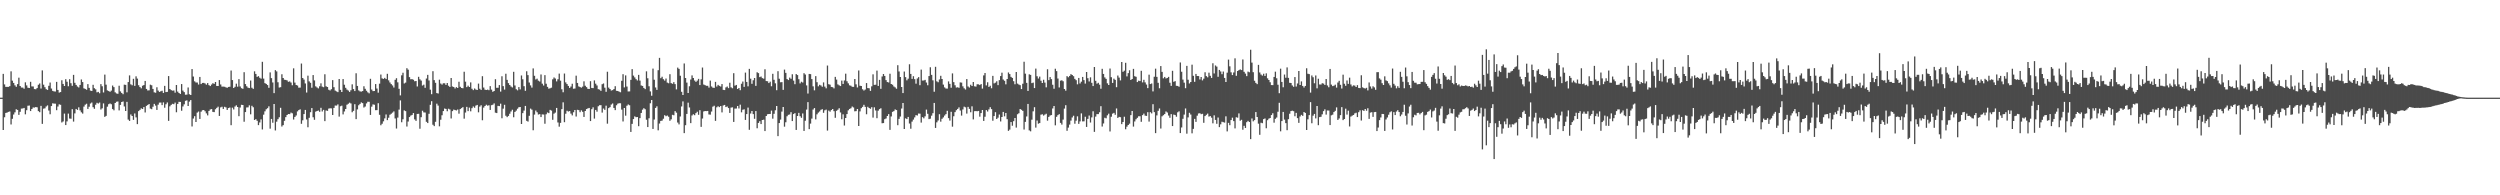 <svg xmlns="http://www.w3.org/2000/svg" width="1920" height="150"><path d="M0 75.000h1v1.000H0zM1 75.000h1v1.000H1zM2 56.716h1v43.119H2zM3 64.802h1v25.265H3zM4 66.695h1v20.049H4zM5 66.723h1v19.684H5zM6 66.691h1v19.230H6zM7 66.136h1v19.481H7zM8 54.772h1v40.843H8zM9 61.943h1v29.283H9zM10 63.697h1v24.271H10zM11 65.526h1v20.769H11zM12 66.645h1v17.289H12zM13 64.634h1v19.799H13zM14 59.654h1v28.539H14zM15 66.044h1v19.809H15zM16 67.247h1v16.175H16zM17 67.282h1v16.032H17zM18 68.160h1v14.726H18zM19 63.247h1v24.544H19zM20 65.597h1v19.036H20zM21 67.375h1v13.853H21zM22 67.592h1v13.472H22zM23 62.810h1v22.474H23zM24 66.361h1v17.365H24zM25 66.424h1v16.112H25zM26 68.398h1v14.219H26zM27 68.537h1v13.644H27zM28 67.636h1v14.821H28zM29 65.070h1v20.291H29zM30 64.086h1v22.081H30zM31 67.976h1v13.334H31zM32 54.083h1v41.046H32zM33 65.010h1v18.457H33zM34 66.992h1v16.215H34zM35 68.520h1v13.252H35zM36 69.089h1v11.835H36zM37 65.872h1v19.020H37zM38 63.384h1v24.381H38zM39 67.983h1v13.474H39zM40 69.801h1v9.543H40zM41 70.213h1v9.332H41zM42 70.318h1v9.318H42zM43 62.893h1v21.751H43zM44 69.093h1v12.735H44zM45 71.123h1v8.989H45zM46 70.726h1v9.746H46zM47 61.644h1v32.397H47zM48 64.444h1v28.857H48zM49 66.049h1v21.174H49zM50 60.830h1v35.230H50zM51 62.747h1v30.490H51zM52 66.240h1v21.007H52zM53 60.812h1v30.239H53zM54 63.893h1v27.273H54zM55 65.885h1v17.978H55zM56 57.521h1v35.873H56zM57 63.589h1v23.512H57zM58 65.223h1v18.453H58zM59 66.455h1v17.968H59zM60 67.196h1v15.215H60zM61 65.215h1v19.556H61zM62 61.023h1v25.241H62zM63 63.030h1v24.232H63zM64 67.858h1v13.990H64zM65 68.288h1v12.102H65zM66 68.902h1v10.770H66zM67 64.625h1v19.045H67zM68 67.487h1v14.459H68zM69 69.569h1v9.967H69zM70 69.872h1v8.868H70zM71 65.124h1v17.188H71zM72 67.716h1v15.860H72zM73 68.628h1v11.821H73zM74 70.889h1v8.058H74zM75 70.553h1v8.950H75zM76 71.617h1v7.112H76zM77 64.622h1v19.477H77zM78 66.239h1v16.970H78zM79 71.000h1v8.389H79zM80 57.312h1v32.440H80zM81 65.050h1v23.951H81zM82 69.410h1v12.508H82zM83 69.948h1v10.063H83zM84 70.478h1v8.988H84zM85 69.580h1v10.484H85zM86 65.710h1v18.079H86zM87 66.897h1v17.862H87zM88 70.932h1v8.160H88zM89 71.804h1v6.320H89zM90 72.056h1v5.863H90zM91 65.834h1v18.931H91zM92 70.219h1v10.345H92zM93 71.358h1v6.974H93zM94 72.323h1v5.587H94zM95 65.016h1v16.774H95zM96 65.176h1v20.062H96zM97 70.888h1v7.355H97zM98 63.042h1v28.793H98zM99 57.885h1v34.999H99zM100 64.782h1v23.117H100zM101 65.462h1v23.641H101zM102 60.541h1v31.530H102zM103 65.937h1v21.180H103zM104 58.613h1v31.551H104zM105 60.344h1v34.965H105zM106 65.452h1v19.879H106zM107 66.861h1v17.529H107zM108 67.824h1v15.398H108zM109 65.836h1v17.856H109zM110 65.344h1v16.900H110zM111 62.178h1v24.190H111zM112 68.325h1v12.982H112zM113 69.491h1v11.090H113zM114 69.388h1v10.489H114zM115 65.005h1v18.376H115zM116 65.501h1v18.363H116zM117 68.315h1v13.642H117zM118 70.888h1v8.882H118zM119 71.208h1v9.907H119zM120 67.028h1v17.422H120zM121 69.606h1v10.754H121zM122 70.621h1v8.200H122zM123 70.097h1v8.645H123zM124 69.672h1v11.047H124zM125 71.392h1v7.245H125zM126 65.952h1v16.790H126zM127 70.705h1v9.354H127zM128 70.531h1v8.185H128zM129 58.432h1v34.417H129zM130 68.348h1v13.318H130zM131 69.243h1v11.319H131zM132 69.613h1v10.104H132zM133 69.502h1v10.537H133zM134 71.158h1v7.630H134zM135 65.285h1v20.954H135zM136 70.375h1v9.466H136zM137 71.447h1v6.751H137zM138 72.144h1v6.129H138zM139 64.576h1v20.475H139zM140 69.572h1v12.170H140zM141 70.783h1v9.339H141zM142 72.761h1v4.635H142zM143 72.629h1v4.430H143zM144 67.164h1v14.251H144zM145 72.386h1v5.658H145zM146 72.970h1v3.895H146zM147 53.036h1v44.067H147zM148 58.756h1v32.259H148zM149 62.487h1v26.743H149zM150 63.356h1v30.348H150zM151 63.364h1v23.121H151zM152 64.907h1v20.731H152zM153 59.092h1v32.235H153zM154 64.544h1v21.239H154zM155 63.704h1v20.971H155zM156 63.621h1v20.856H156zM157 64.090h1v21.360H157zM158 65.045h1v22.060H158zM159 63.817h1v24.800H159zM160 65.405h1v19.790H160zM161 66.120h1v17.957H161zM162 64.939h1v18.827H162zM163 63.879h1v22.042H163zM164 64.423h1v21.706H164zM165 62.990h1v20.928H165zM166 66.006h1v16.840H166zM167 66.063h1v15.856H167zM168 61.512h1v27.519H168zM169 64.882h1v17.617H169zM170 66.535h1v15.436H170zM171 66.485h1v17.161H171zM172 66.617h1v15.387H172zM173 67.056h1v15.446H173zM174 67.433h1v17.020H174zM175 66.776h1v16.195H175zM176 66.627h1v15.975H176zM177 54.143h1v42.017H177zM178 61.505h1v21.200H178zM179 67.577h1v16.471H179zM180 66.662h1v15.143H180zM181 64.269h1v16.603H181zM182 66.563h1v15.620H182zM183 60.750h1v28.478H183zM184 66.423h1v16.139H184zM185 67.753h1v12.710H185zM186 68.207h1v12.457H186zM187 55.424h1v38.072H187zM188 64.552h1v21.517H188zM189 66.265h1v16.252H189zM190 67.317h1v15.120H190zM191 67.623h1v13.292H191zM192 61.862h1v25.926H192zM193 67.405h1v13.872H193zM194 68.270h1v14.114H194zM195 54.784h1v37.361H195zM196 56.799h1v34.696H196zM197 59.015h1v33.769H197zM198 58.452h1v37.641H198zM199 59.721h1v34.313H199zM200 60.438h1v31.256H200zM201 47.440h1v52.005H201zM202 60.388h1v27.691H202zM203 63.847h1v21.678H203zM204 64.439h1v19.465H204zM205 65.348h1v17.774H205zM206 67.438h1v14.247H206zM207 55.616h1v43.215H207zM208 59.993h1v31.354H208zM209 63.342h1v30.900H209zM210 71.536h1v8.318H210zM211 53.849h1v46.351H211zM212 54.839h1v38.613H212zM213 63.203h1v28.347H213zM214 67.242h1v22.824H214zM215 66.962h1v15.835H215zM216 57.042h1v40.109H216zM217 59.882h1v36.231H217zM218 61.217h1v31.567H218zM219 61.389h1v28.550H219zM220 61.753h1v26.579H220zM221 62.824h1v24.723H221zM222 62.491h1v25.172H222zM223 63.388h1v23.068H223zM224 65.485h1v21.573H224zM225 52.462h1v39.333H225zM226 63.416h1v26.388H226zM227 65.293h1v23.360H227zM228 65.691h1v19.852H228zM229 67.323h1v17.226H229zM230 67.261h1v16.683H230zM231 48.776h1v46.293H231zM232 59.912h1v32.481H232zM233 61.135h1v26.461H233zM234 64.089h1v20.315H234zM235 71.079h1v20.687H235zM236 58.113h1v39.648H236zM237 62.489h1v27.983H237zM238 63.610h1v22.568H238zM239 67.382h1v15.623H239zM240 57.648h1v32.418H240zM241 61.730h1v30.299H241zM242 66.322h1v19.452H242zM243 67.148h1v18.122H243zM244 67.892h1v16.995H244zM245 66.231h1v19.649H245zM246 64.013h1v18.793H246zM247 66.486h1v19.110H247zM248 66.986h1v17.414H248zM249 57.060h1v35.964H249zM250 66.280h1v18.581H250zM251 66.836h1v18.306H251zM252 68.914h1v14.500H252zM253 69.460h1v13.678H253zM254 68.494h1v14.774H254zM255 61.550h1v26.765H255zM256 66.994h1v15.877H256zM257 69.598h1v11.474H257zM258 70.211h1v10.888H258zM259 70.775h1v9.383H259zM260 60.667h1v28.874H260zM261 69.000h1v12.622H261zM262 70.639h1v10.508H262zM263 60.721h1v27.134H263zM264 65.077h1v20.526H264zM265 67.442h1v16.265H265zM266 68.830h1v11.587H266zM267 69.534h1v10.120H267zM268 70.615h1v8.219H268zM269 69.342h1v10.098H269zM270 64.752h1v21.477H270zM271 68.409h1v16.747H271zM272 69.938h1v10.080H272zM273 56.261h1v35.248H273zM274 65.982h1v18.014H274zM275 69.434h1v11.424H275zM276 70.211h1v9.612H276zM277 70.344h1v8.320H277zM278 69.942h1v9.249H278zM279 66.239h1v16.346H279zM280 68.196h1v13.640H280zM281 69.691h1v9.734H281zM282 70.927h1v7.228H282zM283 71.654h1v6.507H283zM284 60.499h1v27.773H284zM285 68.762h1v13.166H285zM286 69.973h1v10.194H286zM287 69.886h1v10.575H287zM288 64.552h1v20.088H288zM289 67.970h1v16.625H289zM290 71.148h1v8.095H290zM291 64.232h1v23.931H291zM292 57.220h1v38.986H292zM293 60.208h1v34.802H293zM294 60.596h1v32.573H294zM295 59.777h1v31.171H295zM296 60.720h1v27.164H296zM297 56.655h1v35.622H297zM298 61.717h1v28.716H298zM299 63.314h1v24.795H299zM300 64.602h1v22.763H300zM301 65.642h1v20.848H301zM302 67.227h1v18.311H302zM303 61.296h1v29.668H303zM304 60.069h1v38.632H304zM305 63.250h1v27.045H305zM306 68.191h1v16.006H306zM307 73.280h1v3.826H307zM308 57.846h1v36.068H308zM309 55.837h1v35.766H309zM310 64.082h1v20.715H310zM311 63.414h1v21.912H311zM312 52.391h1v44.808H312zM313 53.527h1v39.807H313zM314 59.214h1v30.670H314zM315 60.898h1v27.881H315zM316 60.789h1v27.485H316zM317 61.226h1v25.618H317zM318 62.413h1v29.309H318zM319 62.222h1v30.580H319zM320 66.407h1v21.091H320zM321 58.986h1v28.388H321zM322 60.931h1v37.951H322zM323 61.926h1v28.072H323zM324 65.664h1v19.371H324zM325 65.018h1v21.298H325zM326 67.453h1v18.971H326zM327 60.324h1v33.219H327zM328 57.475h1v37.036H328zM329 61.784h1v25.589H329zM330 68.867h1v11.633H330zM331 72.345h1v5.378H331zM332 54.684h1v41.135H332zM333 61.547h1v35.339H333zM334 63.598h1v29.927H334zM335 71.463h1v8.135H335zM336 71.821h1v9.306H336zM337 61.176h1v35.823H337zM338 64.155h1v27.823H338zM339 64.996h1v23.509H339zM340 63.931h1v21.356H340zM341 63.928h1v19.441H341zM342 65.177h1v18.497H342zM343 63.742h1v21.721H343zM344 65.832h1v17.699H344zM345 66.777h1v17.301H345zM346 59.884h1v31.121H346zM347 66.390h1v18.965H347zM348 66.830h1v17.356H348zM349 67.925h1v16.594H349zM350 66.934h1v17.919H350zM351 67.548h1v16.591H351zM352 62.760h1v24.538H352zM353 66.652h1v17.129H353zM354 67.569h1v15.493H354zM355 67.810h1v14.462H355zM356 55.106h1v36.035H356zM357 62.728h1v23.721H357zM358 66.908h1v15.151H358zM359 65.782h1v19.561H359zM360 66.797h1v15.820H360zM361 63.297h1v22.199H361zM362 68.137h1v14.968H362zM363 69.199h1v12.546H363zM364 67.923h1v14.813H364zM365 68.788h1v12.302H365zM366 69.133h1v11.459H366zM367 64.199h1v22.090H367zM368 68.130h1v13.722H368zM369 69.066h1v11.754H369zM370 58.544h1v33.815H370zM371 67.243h1v15.404H371zM372 68.856h1v12.531H372zM373 69.106h1v11.310H373zM374 68.801h1v12.357H374zM375 69.269h1v11.569H375zM376 66.165h1v18.274H376zM377 68.801h1v11.976H377zM378 70.514h1v9.924H378zM379 69.907h1v9.498H379zM380 60.821h1v25.696H380zM381 67.437h1v19.379H381zM382 67.374h1v13.947H382zM383 65.345h1v16.147H383zM384 70.351h1v9.287H384zM385 58.547h1v32.275H385zM386 66.159h1v17.282H386zM387 68.791h1v11.714H387zM388 56.630h1v32.267H388zM389 61.323h1v28.621H389zM390 63.823h1v25.212H390zM391 65.280h1v22.092H391zM392 66.443h1v19.144H392zM393 67.153h1v17.110H393zM394 55.156h1v34.915H394zM395 65.658h1v20.323H395zM396 68.580h1v16.343H396zM397 69.355h1v14.128H397zM398 66.871h1v15.503H398zM399 68.676h1v13.506H399zM400 57.934h1v37.305H400zM401 60.882h1v25.990H401zM402 66.206h1v18.723H402zM403 69.710h1v11.641H403zM404 54.712h1v38.070H404zM405 57.687h1v35.680H405zM406 63.382h1v25.546H406zM407 65.569h1v17.826H407zM408 67.277h1v16.924H408zM409 52.546h1v47.499H409zM410 58.229h1v29.793H410zM411 61.024h1v23.869H411zM412 60.440h1v25.769H412zM413 61.963h1v25.990H413zM414 62.638h1v25.012H414zM415 57.172h1v32.721H415zM416 64.276h1v23.586H416zM417 65.689h1v22.257H417zM418 57.707h1v37.313H418zM419 64.329h1v23.437H419zM420 66.726h1v19.628H420zM421 68.104h1v18.765H421zM422 67.809h1v16.579H422zM423 67.312h1v17.605H423zM424 60.916h1v31.073H424zM425 59.517h1v27.766H425zM426 60.305h1v26.164H426zM427 62.518h1v20.366H427zM428 60.887h1v33.184H428zM429 56.551h1v40.720H429zM430 61.931h1v32.423H430zM431 68.560h1v15.273H431zM432 70.861h1v7.741H432zM433 56.475h1v37.351H433zM434 63.292h1v24.033H434zM435 64.562h1v20.463H435zM436 65.982h1v19.652H436zM437 67.552h1v17.740H437zM438 66.475h1v20.753H438zM439 64.283h1v24.368H439zM440 68.127h1v18.092H440zM441 67.972h1v16.514H441zM442 58.116h1v31.360H442zM443 63.688h1v20.618H443zM444 66.374h1v18.184H444zM445 66.859h1v19.320H445zM446 67.336h1v17.410H446zM447 66.521h1v19.364H447zM448 62.442h1v27.373H448zM449 65.865h1v19.375H449zM450 66.940h1v16.815H450zM451 68.189h1v15.056H451zM452 68.362h1v14.531H452zM453 62.352h1v30.644H453zM454 67.549h1v16.315H454zM455 67.694h1v14.756H455zM456 61.752h1v29.320H456zM457 64.256h1v20.153H457zM458 65.632h1v20.152H458zM459 68.529h1v13.072H459zM460 68.825h1v11.971H460zM461 69.767h1v11.021H461zM462 64.670h1v21.793H462zM463 64.102h1v19.268H463zM464 67.326h1v17.043H464zM465 70.489h1v10.658H465zM466 55.088h1v39.912H466zM467 67.256h1v15.771H467zM468 68.369h1v13.925H468zM469 69.553h1v10.711H469zM470 69.200h1v10.261H470zM471 68.395h1v14.495H471zM472 66.179h1v18.390H472zM473 69.712h1v11.145H473zM474 69.869h1v9.740H474zM475 70.406h1v8.871H475zM476 70.840h1v8.480H476zM477 62.064h1v22.102H477zM478 56.978h1v36.308H478zM479 67.100h1v15.852H479zM480 57.929h1v30.888H480zM481 66.478h1v14.741H481zM482 70.267h1v9.983H482zM483 70.173h1v10.661H483zM484 61.322h1v40.012H484zM485 53.075h1v42.068H485zM486 58.073h1v33.392H486zM487 59.440h1v29.931H487zM488 60.848h1v29.155H488zM489 61.780h1v28.102H489zM490 57.510h1v39.414H490zM491 61.920h1v28.824H491zM492 65.653h1v21.106H492zM493 66.006h1v18.215H493zM494 67.535h1v15.547H494zM495 68.470h1v15.448H495zM496 54.765h1v37.195H496zM497 60.093h1v37.505H497zM498 66.241h1v24.591H498zM499 70.203h1v9.118H499zM500 73.499h1v3.301H500zM501 52.710h1v46.320H501zM502 61.226h1v30.578H502zM503 67.148h1v15.767H503zM504 69.038h1v12.607H504zM505 53.889h1v46.223H505zM506 44.443h1v50.424H506zM507 60.063h1v32.825H507zM508 58.929h1v33.684H508zM509 60.807h1v30.386H509zM510 61.896h1v26.596H510zM511 60.311h1v28.951H511zM512 63.440h1v25.270H512zM513 63.930h1v25.745H513zM514 56.981h1v35.808H514zM515 63.853h1v27.771H515zM516 64.366h1v23.816H516zM517 63.098h1v25.419H517zM518 64.614h1v20.743H518zM519 68.642h1v17.868H519zM520 51.907h1v42.207H520zM521 52.882h1v42.635H521zM522 58.178h1v31.279H522zM523 70.501h1v11.272H523zM524 72.945h1v4.927H524zM525 48.733h1v53.514H525zM526 59.910h1v36.248H526zM527 63.430h1v24.063H527zM528 71.449h1v7.425H528zM529 66.256h1v16.270H529zM530 61.067h1v33.511H530zM531 57.927h1v30.745H531zM532 59.888h1v27.857H532zM533 61.828h1v26.649H533zM534 62.879h1v24.030H534zM535 61.903h1v23.905H535zM536 60.554h1v27.633H536zM537 65.316h1v19.314H537zM538 60.926h1v36.491H538zM539 51.859h1v39.166H539zM540 64.915h1v20.712H540zM541 65.361h1v19.892H541zM542 65.901h1v19.453H542zM543 65.905h1v19.304H543zM544 67.300h1v20.630H544zM545 61.927h1v26.136H545zM546 66.416h1v19.244H546zM547 67.343h1v14.597H547zM548 67.487h1v13.695H548zM549 62.854h1v29.950H549zM550 66.432h1v16.003H550zM551 65.186h1v16.410H551zM552 65.941h1v16.328H552zM553 66.446h1v14.957H553zM554 64.548h1v21.789H554zM555 69.038h1v11.935H555zM556 69.188h1v11.400H556zM557 67.120h1v15.110H557zM558 66.457h1v15.330H558zM559 67.684h1v15.333H559zM560 63.534h1v23.206H560zM561 67.053h1v15.594H561zM562 67.795h1v14.660H562zM563 56.199h1v37.434H563zM564 65.772h1v17.623H564zM565 65.208h1v18.128H565zM566 68.377h1v13.018H566zM567 67.559h1v15.748H567zM568 69.286h1v11.107H568zM569 64.312h1v21.980H569zM570 62.623h1v21.656H570zM571 66.693h1v17.277H571zM572 55.772h1v36.352H572zM573 62.944h1v24.653H573zM574 66.312h1v16.329H574zM575 52.866h1v46.825H575zM576 60.405h1v26.787H576zM577 64.359h1v20.882H577zM578 61.637h1v26.018H578zM579 59.907h1v31.318H579zM580 65.927h1v19.391H580zM581 55.520h1v42.974H581zM582 56.175h1v38.233H582zM583 59.236h1v33.826H583zM584 58.799h1v36.474H584zM585 59.989h1v32.184H585zM586 60.397h1v31.496H586zM587 53.195h1v47.465H587zM588 62.261h1v26.806H588zM589 62.412h1v25.355H589zM590 63.803h1v23.749H590zM591 62.740h1v24.761H591zM592 66.231h1v18.730H592zM593 56.684h1v34.468H593zM594 61.275h1v26.138H594zM595 64.011h1v20.672H595zM596 69.250h1v12.166H596zM597 54.675h1v49.886H597zM598 60.477h1v34.038H598zM599 63.162h1v28.713H599zM600 63.088h1v22.641H600zM601 69.026h1v13.148H601zM602 53.479h1v43.778H602zM603 55.947h1v37.962H603zM604 60.720h1v28.591H604zM605 61.485h1v26.677H605zM606 59.616h1v28.304H606zM607 60.494h1v25.696H607zM608 57.049h1v35.927H608zM609 61.880h1v25.702H609zM610 64.664h1v22.225H610zM611 56.874h1v42.940H611zM612 57.642h1v31.471H612zM613 60.817h1v25.857H613zM614 64.044h1v25.267H614zM615 62.774h1v27.707H615zM616 63.412h1v23.747H616zM617 56.216h1v44.364H617zM618 57.219h1v35.497H618zM619 65.561h1v18.616H619zM620 71.839h1v6.601H620zM621 56.781h1v42.379H621zM622 56.914h1v38.010H622zM623 60.740h1v30.358H623zM624 66.290h1v17.838H624zM625 69.386h1v13.593H625zM626 58.481h1v33.212H626zM627 63.120h1v24.700H627zM628 66.326h1v20.134H628zM629 65.122h1v20.503H629zM630 65.647h1v18.661H630zM631 66.619h1v17.235H631zM632 63.267h1v23.359H632zM633 66.495h1v18.226H633zM634 67.839h1v16.341H634zM635 50.328h1v49.955H635zM636 64.683h1v20.249H636zM637 65.019h1v20.737H637zM638 66.741h1v17.778H638zM639 66.970h1v16.742H639zM640 67.874h1v17.518H640zM641 59.040h1v31.456H641zM642 61.157h1v23.959H642zM643 64.836h1v19.438H643zM644 65.530h1v17.607H644zM645 66.123h1v20.247H645zM646 61.903h1v29.708H646zM647 64.452h1v23.340H647zM648 61.789h1v34.601H648zM649 56.584h1v34.065H649zM650 62.395h1v25.228H650zM651 63.982h1v20.735H651zM652 65.532h1v18.124H652zM653 65.849h1v17.317H653zM654 66.664h1v15.163H654zM655 66.716h1v15.819H655zM656 60.693h1v24.787H656zM657 64.790h1v20.577H657zM658 67.164h1v16.526H658zM659 54.134h1v42.613H659zM660 65.821h1v19.749H660zM661 66.028h1v17.045H661zM662 68.567h1v13.507H662zM663 69.554h1v10.941H663zM664 68.765h1v13.304H664zM665 63.772h1v23.997H665zM666 67.655h1v14.385H666zM667 67.768h1v15.157H667zM668 69.810h1v13.738H668zM669 66.284h1v16.056H669zM670 57.111h1v33.193H670zM671 65.169h1v17.246H671zM672 65.051h1v19.787H672zM673 54.245h1v36.553H673zM674 65.986h1v18.994H674zM675 61.316h1v22.485H675zM676 68.206h1v14.929H676zM677 58.721h1v35.939H677zM678 56.825h1v37.700H678zM679 58.306h1v33.222H679zM680 61.563h1v29.402H680zM681 63.041h1v26.057H681zM682 63.319h1v24.335H682zM683 56.620h1v43.131H683zM684 64.504h1v24.947H684zM685 65.076h1v20.855H685zM686 66.406h1v18.963H686zM687 67.133h1v16.882H687zM688 68.139h1v16.411H688zM689 50.068h1v46.076H689zM690 54.888h1v36.392H690zM691 59.128h1v30.352H691zM692 66.809h1v16.558H692zM693 71.480h1v7.621H693zM694 54.945h1v44.120H694zM695 59.231h1v31.640H695zM696 61.714h1v29.708H696zM697 60.399h1v29.429H697zM698 49.351h1v45.501H698zM699 56.806h1v42.053H699zM700 60.552h1v32.856H700zM701 58.514h1v33.332H701zM702 60.787h1v29.391H702zM703 64.246h1v24.185H703zM704 60.240h1v28.477H704zM705 59.237h1v27.938H705zM706 65.456h1v21.815H706zM707 53.465h1v40.689H707zM708 61.825h1v28.159H708zM709 61.792h1v29.072H709zM710 61.323h1v28.041H710zM711 63.378h1v20.793H711zM712 65.479h1v21.905H712zM713 58.422h1v33.076H713zM714 51.650h1v39.509H714zM715 57.495h1v31.350H715zM716 61.672h1v25.286H716zM717 70.455h1v8.621H717zM718 51.292h1v46.947H718zM719 62.438h1v31.537H719zM720 63.184h1v29.353H720zM721 61.050h1v26.660H721zM722 58.201h1v35.243H722zM723 60.677h1v30.539H723zM724 64.984h1v25.157H724zM725 67.122h1v21.582H725zM726 67.984h1v19.651H726zM727 68.046h1v17.072H727zM728 62.497h1v28.220H728zM729 64.407h1v28.238H729zM730 67.401h1v18.480H730zM731 56.368h1v40.895H731zM732 63.077h1v26.200H732zM733 65.509h1v20.620H733zM734 67.233h1v17.392H734zM735 67.013h1v16.641H735zM736 67.423h1v15.067H736zM737 63.280h1v21.612H737zM738 63.451h1v25.312H738zM739 66.299h1v17.771H739zM740 67.836h1v14.060H740zM741 68.739h1v13.692H741zM742 60.715h1v26.545H742zM743 66.389h1v15.661H743zM744 67.223h1v16.362H744zM745 65.091h1v21.113H745zM746 66.029h1v15.633H746zM747 62.975h1v28.725H747zM748 66.297h1v19.093H748zM749 66.485h1v18.824H749zM750 64.693h1v20.750H750zM751 64.772h1v20.430H751zM752 65.340h1v24.238H752zM753 64.584h1v22.235H753zM754 68.028h1v16.446H754zM755 57.919h1v34.938H755zM756 56.055h1v33.577H756zM757 65.577h1v18.939H757zM758 63.171h1v22.483H758zM759 66.765h1v17.277H759zM760 65.835h1v16.470H760zM761 67.808h1v16.002H761zM762 58.273h1v34.437H762zM763 64.036h1v25.111H763zM764 63.493h1v22.679H764zM765 62.399h1v28.988H765zM766 65.401h1v24.972H766zM767 61.534h1v26.409H767zM768 58.429h1v34.882H768zM769 55.823h1v34.044H769zM770 61.058h1v24.920H770zM771 62.043h1v27.304H771zM772 64.771h1v21.993H772zM773 60.679h1v30.859H773zM774 55.636h1v44.857H774zM775 56.889h1v42.654H775zM776 59.022h1v34.726H776zM777 59.878h1v36.707H777zM778 62.346h1v30.746H778zM779 64.741h1v25.899H779zM780 55.273h1v42.720H780zM781 64.231h1v23.526H781zM782 64.898h1v22.112H782zM783 65.432h1v18.291H783zM784 68.398h1v15.917H784zM785 64.329h1v20.818H785zM786 47.391h1v52.088H786zM787 56.560h1v37.040H787zM788 63.645h1v25.810H788zM789 69.834h1v9.983H789zM790 57.110h1v43.045H790zM791 57.519h1v43.342H791zM792 63.852h1v28.036H792zM793 63.458h1v22.029H793zM794 67.626h1v14.694H794zM795 52.687h1v45.318H795zM796 58.569h1v34.015H796zM797 60.302h1v34.666H797zM798 58.836h1v35.689H798zM799 62.022h1v26.027H799zM800 63.768h1v24.009H800zM801 61.253h1v27.513H801zM802 63.436h1v24.598H802zM803 67.067h1v20.280H803zM804 53.197h1v39.455H804zM805 61.554h1v28.247H805zM806 59.184h1v29.545H806zM807 60.779h1v27.601H807zM808 65.070h1v18.215H808zM809 68.152h1v13.277H809zM810 52.768h1v43.468H810zM811 54.655h1v35.065H811zM812 60.313h1v28.119H812zM813 67.163h1v20.499H813zM814 61.956h1v32.396H814zM815 61.629h1v34.086H815zM816 62.411h1v29.454H816zM817 68.370h1v15.051H817zM818 69.632h1v11.177H818zM819 58.475h1v41.976H819zM820 59.351h1v38.671H820zM821 58.301h1v37.400H821zM822 56.931h1v35.676H822zM823 57.583h1v32.617H823zM824 58.518h1v30.349H824zM825 60.565h1v34.471H825zM826 61.608h1v31.058H826zM827 64.773h1v24.593H827zM828 59.828h1v35.325H828zM829 64.092h1v29.161H829zM830 62.733h1v24.348H830zM831 59.066h1v34.162H831zM832 61.564h1v31.631H832zM833 64.222h1v25.422H833zM834 55.275h1v42.205H834zM835 60.040h1v31.239H835zM836 62.565h1v26.158H836zM837 59.413h1v34.717H837zM838 63.578h1v26.582H838zM839 66.110h1v19.336H839zM840 51.447h1v49.840H840zM841 62.041h1v27.527H841zM842 64.234h1v23.411H842zM843 63.615h1v24.052H843zM844 65.021h1v21.176H844zM845 68.150h1v13.409H845zM846 52.821h1v44.356H846zM847 56.793h1v38.044H847zM848 59.423h1v31.016H848zM849 60.565h1v30.320H849zM850 64.021h1v24.538H850zM851 65.260h1v22.028H851zM852 52.631h1v48.333H852zM853 59.283h1v30.381H853zM854 63.671h1v23.601H854zM855 60.411h1v26.260H855zM856 61.360h1v26.803H856zM857 66.961h1v16.361H857zM858 58.018h1v32.558H858zM859 59.621h1v30.111H859zM860 61.747h1v28.271H860zM861 47.619h1v47.726H861zM862 55.162h1v38.530H862zM863 54.259h1v35.390H863zM864 48.248h1v51.040H864zM865 58.680h1v38.585H865zM866 56.149h1v39.858H866zM867 53.948h1v41.019H867zM868 61.447h1v26.963H868zM869 60.682h1v24.579H869zM870 52.906h1v44.324H870zM871 58.497h1v34.791H871zM872 58.959h1v32.616H872zM873 63.027h1v27.464H873zM874 61.943h1v27.334H874zM875 62.265h1v27.008H875zM876 54.357h1v39.193H876zM877 63.268h1v25.145H877zM878 61.277h1v25.950H878zM879 63.265h1v25.581H879zM880 64.923h1v24.095H880zM881 67.674h1v18.484H881zM882 57.325h1v36.090H882zM883 64.568h1v21.621H883zM884 64.112h1v22.970H884zM885 70.171h1v9.864H885zM886 58.940h1v27.153H886zM887 52.759h1v49.470H887zM888 59.054h1v29.574H888zM889 63.613h1v21.487H889zM890 67.788h1v15.514H890zM891 50.764h1v47.951H891zM892 55.203h1v34.115H892zM893 60.180h1v28.301H893zM894 59.074h1v28.510H894zM895 60.263h1v25.332H895zM896 59.851h1v26.572H896zM897 59.043h1v29.677H897zM898 63.553h1v26.930H898zM899 65.958h1v21.706H899zM900 54.394h1v42.418H900zM901 62.818h1v25.192H901zM902 62.319h1v26.066H902zM903 65.881h1v23.791H903zM904 66.003h1v20.289H904zM905 66.606h1v18.891H905zM906 47.952h1v54.268H906zM907 55.081h1v42.805H907zM908 61.145h1v30.118H908zM909 63.481h1v24.548H909zM910 67.740h1v15.572H910zM911 50.563h1v52.073H911zM912 61.211h1v28.962H912zM913 64.100h1v22.520H913zM914 62.965h1v25.001H914zM915 49.644h1v52.730H915zM916 58.201h1v40.761H916zM917 62.814h1v28.469H917zM918 56.792h1v36.777H918zM919 58.350h1v30.504H919zM920 58.429h1v28.703H920zM921 61.011h1v25.916H921zM922 59.161h1v28.540H922zM923 61.736h1v25.649H923zM924 60.392h1v33.936H924zM925 55.503h1v33.650H925zM926 58.466h1v29.705H926zM927 59.407h1v27.855H927zM928 55.784h1v33.779H928zM929 58.201h1v30.930H929zM930 59.865h1v30.516H930zM931 48.590h1v46.104H931zM932 56.404h1v32.172H932zM933 50.286h1v41.803H933zM934 51.125h1v43.950H934zM935 58.970h1v31.311H935zM936 53.707h1v43.956H936zM937 54.901h1v40.577H937zM938 57.004h1v36.485H938zM939 54.928h1v38.935H939zM940 59.859h1v34.320H940zM941 62.992h1v26.355H941zM942 55.804h1v45.124H942zM943 45.793h1v48.571H943zM944 50.957h1v45.205H944zM945 55.538h1v36.678H945zM946 57.649h1v32.727H946zM947 55.629h1v37.397H947zM948 44.815h1v53.791H948zM949 58.220h1v31.845H949zM950 54.530h1v35.854H950zM951 53.840h1v33.234H951zM952 53.283h1v39.446H952zM953 53.791h1v38.211H953zM954 45.651h1v54.010H954zM955 55.139h1v41.483H955zM956 56.548h1v41.731H956zM957 58.455h1v35.383H957zM958 54.966h1v37.866H958zM959 55.520h1v38.183H959zM960 38.203h1v68.646H960zM961 48.083h1v42.879H961zM962 55.456h1v37.740H962zM963 61.998h1v30.263H963zM964 63.639h1v22.404H964zM965 64.638h1v25.229H965zM966 49.793h1v45.176H966zM967 55.644h1v47.893H967zM968 57.217h1v37.031H968zM969 58.079h1v36.547H969zM970 56.650h1v34.844H970zM971 58.330h1v32.669H971zM972 56.323h1v42.168H972zM973 60.144h1v32.193H973zM974 61.456h1v29.662H974zM975 63.191h1v27.439H975zM976 65.328h1v23.048H976zM977 65.364h1v21.646H977zM978 59.074h1v35.135H978zM979 55.065h1v36.181H979zM980 60.119h1v30.124H980zM981 65.061h1v20.731H981zM982 71.595h1v7.351H982zM983 52.719h1v48.169H983zM984 62.931h1v30.045H984zM985 67.032h1v18.932H985zM986 57.226h1v34.609H986zM987 59.696h1v34.878H987zM988 51.785h1v48.194H988zM989 59.819h1v31.713H989zM990 63.574h1v23.777H990zM991 63.758h1v21.554H991zM992 65.662h1v19.309H992zM993 66.683h1v18.738H993zM994 59.190h1v30.126H994zM995 66.453h1v20.211H995zM996 64.104h1v26.638H996zM997 54.551h1v39.800H997zM998 65.255h1v24.182H998zM999 62.515h1v25.689H999zM1000 65.983h1v23.017H1000zM1001 67.237h1v18.803H1001zM1002 66.001h1v20.722H1002zM1003 52.406h1v47.434H1003zM1004 56.643h1v34.990H1004zM1005 56.913h1v31.510H1005zM1006 71.130h1v7.320H1006zM1007 57.978h1v36.700H1007zM1008 59.354h1v29.471H1008zM1009 63.952h1v23.532H1009zM1010 57.965h1v32.945H1010zM1011 67.862h1v13.566H1011zM1012 60.485h1v35.678H1012zM1013 64.889h1v25.056H1013zM1014 64.904h1v24.802H1014zM1015 63.882h1v23.919H1015zM1016 64.189h1v21.154H1016zM1017 65.243h1v18.704H1017zM1018 60.654h1v27.356H1018zM1019 65.659h1v19.195H1019zM1020 67.012h1v17.893H1020zM1021 52.938h1v43.120H1021zM1022 64.976h1v23.598H1022zM1023 66.130h1v21.931H1023zM1024 65.816h1v20.262H1024zM1025 65.006h1v20.065H1025zM1026 67.287h1v15.185H1026zM1027 63.394h1v28.716H1027zM1028 62.032h1v28.950H1028zM1029 65.150h1v23.289H1029zM1030 67.973h1v14.297H1030zM1031 57.340h1v34.933H1031zM1032 64.303h1v27.095H1032zM1033 65.873h1v17.602H1033zM1034 61.782h1v26.223H1034zM1035 64.435h1v20.567H1035zM1036 59.653h1v37.465H1036zM1037 64.890h1v24.676H1037zM1038 66.366h1v22.449H1038zM1039 65.532h1v22.775H1039zM1040 65.750h1v21.349H1040zM1041 66.826h1v19.746H1041zM1042 65.385h1v24.497H1042zM1043 67.514h1v18.653H1043zM1044 67.686h1v17.046H1044zM1045 57.828h1v34.759H1045zM1046 67.049h1v17.571H1046zM1047 67.684h1v17.513H1047zM1048 68.012h1v15.707H1048zM1049 67.453h1v17.568H1049zM1050 69.422h1v13.717H1050zM1051 63.337h1v27.965H1051zM1052 66.399h1v20.084H1052zM1053 68.027h1v18.156H1053zM1054 66.273h1v23.458H1054zM1055 67.131h1v18.975H1055zM1056 68.959h1v16.984H1056zM1057 55.435h1v45.238H1057zM1058 55.391h1v42.579H1058zM1059 60.190h1v32.068H1059zM1060 61.197h1v29.006H1060zM1061 63.922h1v23.602H1061zM1062 65.262h1v22.329H1062zM1063 58.637h1v41.921H1063zM1064 61.757h1v30.010H1064zM1065 62.302h1v27.899H1065zM1066 64.019h1v24.101H1066zM1067 65.555h1v20.654H1067zM1068 67.293h1v18.234H1068zM1069 52.624h1v46.814H1069zM1070 64.380h1v21.729H1070zM1071 65.733h1v22.654H1071zM1072 67.816h1v17.846H1072zM1073 66.190h1v18.441H1073zM1074 67.487h1v18.583H1074zM1075 55.135h1v34.159H1075zM1076 59.022h1v28.952H1076zM1077 62.781h1v23.190H1077zM1078 67.775h1v12.666H1078zM1079 51.854h1v37.023H1079zM1080 58.603h1v37.043H1080zM1081 63.136h1v23.948H1081zM1082 65.309h1v16.500H1082zM1083 67.710h1v12.716H1083zM1084 55.246h1v41.163H1084zM1085 62.055h1v27.987H1085zM1086 63.475h1v24.623H1086zM1087 63.541h1v25.067H1087zM1088 64.747h1v21.970H1088zM1089 64.625h1v22.010H1089zM1090 64.508h1v23.372H1090zM1091 62.861h1v23.976H1091zM1092 62.816h1v23.083H1092zM1093 53.832h1v46.168H1093zM1094 63.156h1v25.490H1094zM1095 64.414h1v23.634H1095zM1096 66.173h1v19.721H1096zM1097 67.495h1v17.850H1097zM1098 68.886h1v15.250H1098zM1099 59.046h1v31.154H1099zM1100 57.507h1v28.043H1100zM1101 56.160h1v28.717H1101zM1102 60.472h1v22.345H1102zM1103 64.156h1v29.247H1103zM1104 51.024h1v49.356H1104zM1105 60.495h1v28.062H1105zM1106 64.494h1v18.917H1106zM1107 68.105h1v13.560H1107zM1108 56.039h1v38.529H1108zM1109 57.810h1v36.988H1109zM1110 58.872h1v32.295H1110zM1111 61.295h1v27.105H1111zM1112 60.813h1v26.963H1112zM1113 61.564h1v21.783H1113zM1114 58.321h1v28.616H1114zM1115 63.676h1v23.523H1115zM1116 64.737h1v18.984H1116zM1117 50.317h1v50.201H1117zM1118 63.807h1v25.913H1118zM1119 65.471h1v24.896H1119zM1120 64.788h1v23.262H1120zM1121 66.416h1v19.918H1121zM1122 65.680h1v20.174H1122zM1123 65.997h1v17.976H1123zM1124 66.069h1v17.797H1124zM1125 65.604h1v17.487H1125zM1126 65.869h1v16.469H1126zM1127 66.376h1v16.916H1127zM1128 66.035h1v22.980H1128zM1129 66.795h1v18.222H1129zM1130 66.551h1v17.843H1130zM1131 67.335h1v16.010H1131zM1132 64.321h1v20.997H1132zM1133 65.544h1v18.923H1133zM1134 66.801h1v15.137H1134zM1135 61.950h1v27.453H1135zM1136 64.238h1v22.818H1136zM1137 69.038h1v13.678H1137zM1138 42.133h1v72.619H1138zM1139 57.564h1v31.912H1139zM1140 66.526h1v16.859H1140zM1141 37.867h1v73.732H1141zM1142 56.574h1v36.115H1142zM1143 46.027h1v51.634H1143zM1144 61.619h1v32.954H1144zM1145 66.360h1v16.657H1145zM1146 70.444h1v9.560H1146zM1147 41.763h1v80.420H1147zM1148 55.254h1v39.431H1148zM1149 49.264h1v55.803H1149zM1150 58.825h1v38.860H1150zM1151 54.293h1v38.544H1151zM1152 55.343h1v40.057H1152zM1153 50.786h1v51.869H1153zM1154 49.525h1v49.206H1154zM1155 51.860h1v41.425H1155zM1156 52.012h1v43.434H1156zM1157 60.044h1v30.993H1157zM1158 55.795h1v42.361H1158zM1159 55.855h1v39.715H1159zM1160 54.849h1v42.916H1160zM1161 54.352h1v41.071H1161zM1162 52.938h1v42.714H1162zM1163 51.641h1v43.054H1163zM1164 51.014h1v42.996H1164zM1165 42.429h1v61.584H1165zM1166 53.456h1v37.837H1166zM1167 58.901h1v30.957H1167zM1168 60.739h1v29.809H1168zM1169 64.816h1v21.297H1169zM1170 66.286h1v18.712H1170zM1171 59.146h1v28.375H1171zM1172 48.874h1v50.123H1172zM1173 55.788h1v40.433H1173zM1174 62.631h1v26.958H1174zM1175 71.636h1v7.001H1175zM1176 49.609h1v55.802H1176zM1177 53.745h1v39.556H1177zM1178 58.835h1v31.417H1178zM1179 63.262h1v23.380H1179zM1180 54.293h1v52.053H1180zM1181 53.121h1v41.605H1181zM1182 56.810h1v33.537H1182zM1183 57.701h1v34.263H1183zM1184 57.526h1v32.978H1184zM1185 58.327h1v33.425H1185zM1186 58.720h1v36.089H1186zM1187 58.420h1v40.166H1187zM1188 60.071h1v30.709H1188zM1189 52.765h1v38.604H1189zM1190 54.372h1v49.248H1190zM1191 59.565h1v30.369H1191zM1192 61.473h1v29.529H1192zM1193 59.985h1v30.272H1193zM1194 66.507h1v20.514H1194zM1195 48.551h1v39.913H1195zM1196 40.708h1v58.520H1196zM1197 50.010h1v43.259H1197zM1198 58.837h1v29.820H1198zM1199 63.868h1v21.838H1199zM1200 51.828h1v48.835H1200zM1201 55.860h1v40.950H1201zM1202 62.800h1v30.672H1202zM1203 62.100h1v27.349H1203zM1204 67.949h1v16.812H1204zM1205 58.321h1v45.925H1205zM1206 59.786h1v36.238H1206zM1207 63.347h1v30.470H1207zM1208 61.925h1v30.569H1208zM1209 63.245h1v25.893H1209zM1210 63.946h1v22.634H1210zM1211 61.091h1v30.274H1211zM1212 64.134h1v22.664H1212zM1213 64.405h1v21.002H1213zM1214 52.418h1v47.960H1214zM1215 64.592h1v22.713H1215zM1216 64.076h1v21.695H1216zM1217 65.493h1v21.820H1217zM1218 65.076h1v22.308H1218zM1219 66.179h1v19.325H1219zM1220 58.561h1v32.711H1220zM1221 62.142h1v26.666H1221zM1222 62.254h1v25.284H1222zM1223 65.084h1v19.923H1223zM1224 50.570h1v44.801H1224zM1225 61.040h1v28.174H1225zM1226 62.419h1v24.841H1226zM1227 62.101h1v27.525H1227zM1228 65.477h1v20.076H1228zM1229 55.702h1v44.762H1229zM1230 60.193h1v33.555H1230zM1231 64.639h1v27.973H1231zM1232 62.664h1v26.122H1232zM1233 60.120h1v36.432H1233zM1234 62.151h1v27.242H1234zM1235 54.177h1v42.489H1235zM1236 63.508h1v27.696H1236zM1237 63.559h1v23.514H1237zM1238 58.752h1v34.363H1238zM1239 61.025h1v29.764H1239zM1240 62.427h1v25.787H1240zM1241 65.198h1v20.133H1241zM1242 65.157h1v18.867H1242zM1243 64.919h1v19.111H1243zM1244 63.678h1v23.606H1244zM1245 63.528h1v22.822H1245zM1246 66.283h1v18.561H1246zM1247 61.135h1v27.440H1247zM1248 66.209h1v23.060H1248zM1249 67.288h1v16.228H1249zM1250 50.495h1v45.737H1250zM1251 59.071h1v30.007H1251zM1252 63.826h1v21.024H1252zM1253 66.498h1v16.891H1253zM1254 70.484h1v9.809H1254zM1255 70.372h1v9.143H1255zM1256 48.257h1v58.394H1256zM1257 61.682h1v34.990H1257zM1258 62.299h1v30.475H1258zM1259 64.613h1v28.600H1259zM1260 63.036h1v28.858H1260zM1261 63.813h1v27.830H1261zM1262 53.667h1v47.972H1262zM1263 64.086h1v27.343H1263zM1264 62.500h1v28.537H1264zM1265 68.786h1v14.241H1265zM1266 67.072h1v15.351H1266zM1267 67.387h1v14.337H1267zM1268 47.492h1v47.264H1268zM1269 54.842h1v41.239H1269zM1270 58.278h1v31.906H1270zM1271 67.279h1v13.405H1271zM1272 44.756h1v61.392H1272zM1273 53.612h1v42.850H1273zM1274 62.112h1v29.646H1274zM1275 56.207h1v36.114H1275zM1276 62.591h1v25.082H1276zM1277 45.721h1v56.495H1277zM1278 58.919h1v36.171H1278zM1279 58.247h1v33.506H1279zM1280 63.278h1v26.214H1280zM1281 60.533h1v30.665H1281zM1282 60.031h1v29.666H1282zM1283 60.131h1v33.006H1283zM1284 64.038h1v24.637H1284zM1285 65.108h1v22.932H1285zM1286 51.511h1v49.910H1286zM1287 56.709h1v36.362H1287zM1288 58.165h1v33.085H1288zM1289 59.714h1v28.382H1289zM1290 63.939h1v29.749H1290zM1291 63.098h1v26.729H1291zM1292 51.164h1v48.371H1292zM1293 56.814h1v38.159H1293zM1294 58.358h1v30.202H1294zM1295 62.215h1v26.703H1295zM1296 42.307h1v63.348H1296zM1297 51.499h1v52.445H1297zM1298 60.308h1v34.584H1298zM1299 58.591h1v30.808H1299zM1300 67.351h1v15.600H1300zM1301 57.904h1v41.245H1301zM1302 59.956h1v34.424H1302zM1303 59.233h1v34.423H1303zM1304 59.795h1v32.288H1304zM1305 60.671h1v30.819H1305zM1306 59.575h1v29.216H1306zM1307 56.483h1v34.443H1307zM1308 61.552h1v27.800H1308zM1309 61.178h1v26.792H1309zM1310 55.575h1v46.864H1310zM1311 60.440h1v32.084H1311zM1312 58.045h1v30.868H1312zM1313 62.381h1v25.084H1313zM1314 62.164h1v24.705H1314zM1315 64.992h1v20.758H1315zM1316 57.153h1v37.492H1316zM1317 56.397h1v34.112H1317zM1318 57.454h1v33.121H1318zM1319 57.602h1v32.517H1319zM1320 62.415h1v26.112H1320zM1321 53.972h1v48.387H1321zM1322 58.693h1v32.638H1322zM1323 59.028h1v30.727H1323zM1324 61.758h1v25.360H1324zM1325 52.468h1v43.678H1325zM1326 54.648h1v37.729H1326zM1327 56.613h1v33.161H1327zM1328 60.494h1v29.332H1328zM1329 60.530h1v27.762H1329zM1330 62.364h1v30.542H1330zM1331 62.349h1v32.082H1331zM1332 62.315h1v24.697H1332zM1333 67.441h1v17.557H1333zM1334 47.618h1v44.361H1334zM1335 63.275h1v22.985H1335zM1336 61.449h1v26.040H1336zM1337 65.213h1v21.486H1337zM1338 62.647h1v24.633H1338zM1339 66.390h1v17.223H1339zM1340 54.184h1v38.835H1340zM1341 61.974h1v28.830H1341zM1342 60.776h1v27.433H1342zM1343 63.135h1v24.275H1343zM1344 62.416h1v28.542H1344zM1345 68.944h1v12.080H1345zM1346 47.600h1v46.308H1346zM1347 60.449h1v27.110H1347zM1348 61.812h1v24.794H1348zM1349 66.261h1v16.986H1349zM1350 65.993h1v16.212H1350zM1351 68.579h1v12.760H1351zM1352 48.887h1v50.452H1352zM1353 55.557h1v38.320H1353zM1354 58.370h1v32.708H1354zM1355 59.402h1v32.729H1355zM1356 60.893h1v31.102H1356zM1357 60.644h1v30.155H1357zM1358 48.087h1v47.045H1358zM1359 58.620h1v33.221H1359zM1360 61.555h1v29.272H1360zM1361 63.848h1v25.016H1361zM1362 64.697h1v22.615H1362zM1363 63.803h1v22.131H1363zM1364 44.861h1v53.327H1364zM1365 47.018h1v49.460H1365zM1366 54.147h1v32.579H1366zM1367 67.686h1v14.659H1367zM1368 72.744h1v5.016H1368zM1369 53.201h1v49.763H1369zM1370 58.438h1v33.748H1370zM1371 61.325h1v30.133H1371zM1372 64.051h1v24.163H1372zM1373 50.154h1v51.364H1373zM1374 55.975h1v36.628H1374zM1375 64.160h1v24.524H1375zM1376 61.424h1v25.554H1376zM1377 64.162h1v21.313H1377zM1378 63.336h1v20.423H1378zM1379 58.938h1v28.101H1379zM1380 63.306h1v26.057H1380zM1381 65.423h1v20.567H1381zM1382 57.894h1v44.138H1382zM1383 56.353h1v37.542H1383zM1384 60.367h1v31.039H1384zM1385 60.385h1v30.883H1385zM1386 62.506h1v28.108H1386zM1387 62.785h1v25.753H1387zM1388 52.824h1v48.028H1388zM1389 52.688h1v46.830H1389zM1390 58.300h1v35.989H1390zM1391 62.521h1v27.763H1391zM1392 71.865h1v6.833H1392zM1393 52.341h1v52.803H1393zM1394 58.129h1v40.351H1394zM1395 63.686h1v26.562H1395zM1396 70.060h1v10.339H1396zM1397 58.918h1v34.923H1397zM1398 58.333h1v36.909H1398zM1399 61.883h1v33.054H1399zM1400 62.455h1v27.545H1400zM1401 63.211h1v24.795H1401zM1402 62.968h1v24.715H1402zM1403 63.499h1v24.127H1403zM1404 60.403h1v30.536H1404zM1405 64.143h1v22.603H1405zM1406 51.812h1v47.463H1406zM1407 49.388h1v42.326H1407zM1408 64.000h1v24.107H1408zM1409 64.451h1v21.844H1409zM1410 64.739h1v22.922H1410zM1411 66.534h1v18.517H1411zM1412 63.754h1v18.589H1412zM1413 61.817h1v27.203H1413zM1414 60.918h1v26.293H1414zM1415 68.037h1v16.158H1415zM1416 67.136h1v13.325H1416zM1417 56.590h1v34.729H1417zM1418 64.560h1v21.416H1418zM1419 64.055h1v22.353H1419zM1420 64.100h1v21.930H1420zM1421 68.093h1v18.490H1421zM1422 58.295h1v34.757H1422zM1423 66.083h1v23.057H1423zM1424 67.008h1v19.039H1424zM1425 64.368h1v20.804H1425zM1426 64.792h1v23.260H1426zM1427 66.076h1v18.600H1427zM1428 63.481h1v25.017H1428zM1429 67.395h1v12.908H1429zM1430 65.629h1v19.138H1430zM1431 56.550h1v36.833H1431zM1432 67.976h1v13.490H1432zM1433 66.999h1v15.092H1433zM1434 69.138h1v11.304H1434zM1435 70.474h1v9.200H1435zM1436 63.008h1v27.718H1436zM1437 55.740h1v45.904H1437zM1438 59.805h1v33.979H1438zM1439 63.070h1v26.011H1439zM1440 60.672h1v30.858H1440zM1441 58.343h1v30.882H1441zM1442 66.172h1v22.482H1442zM1443 40.841h1v65.242H1443zM1444 54.153h1v41.075H1444zM1445 61.367h1v31.005H1445zM1446 61.913h1v31.673H1446zM1447 61.629h1v34.232H1447zM1448 63.591h1v21.327H1448zM1449 54.609h1v40.373H1449zM1450 61.182h1v28.336H1450zM1451 62.905h1v25.967H1451zM1452 62.896h1v22.696H1452zM1453 63.628h1v22.436H1453zM1454 63.746h1v23.623H1454zM1455 53.818h1v48.687H1455zM1456 60.162h1v29.617H1456zM1457 61.288h1v28.135H1457zM1458 63.757h1v26.147H1458zM1459 63.075h1v29.199H1459zM1460 64.987h1v24.484H1460zM1461 49.272h1v50.405H1461zM1462 54.531h1v35.512H1462zM1463 60.092h1v27.028H1463zM1464 70.295h1v9.912H1464zM1465 47.160h1v59.708H1465zM1466 58.786h1v47.068H1466zM1467 59.797h1v33.406H1467zM1468 68.701h1v11.605H1468zM1469 69.545h1v12.990H1469zM1470 43.348h1v67.272H1470zM1471 58.991h1v32.680H1471zM1472 57.467h1v37.899H1472zM1473 57.429h1v39.804H1473zM1474 62.466h1v28.389H1474zM1475 61.319h1v31.223H1475zM1476 57.015h1v33.838H1476zM1477 62.395h1v29.002H1477zM1478 66.173h1v22.271H1478zM1479 52.840h1v45.335H1479zM1480 56.490h1v35.464H1480zM1481 56.845h1v37.902H1481zM1482 58.428h1v35.039H1482zM1483 61.509h1v25.687H1483zM1484 66.424h1v23.404H1484zM1485 51.337h1v46.801H1485zM1486 54.009h1v38.084H1486zM1487 60.908h1v27.877H1487zM1488 64.054h1v20.087H1488zM1489 52.964h1v50.195H1489zM1490 51.751h1v54.760H1490zM1491 57.049h1v35.322H1491zM1492 64.609h1v20.565H1492zM1493 67.719h1v14.363H1493zM1494 51.630h1v48.540H1494zM1495 55.864h1v39.937H1495zM1496 57.178h1v35.244H1496zM1497 60.002h1v32.264H1497zM1498 62.471h1v25.596H1498zM1499 62.182h1v23.456H1499zM1500 59.620h1v30.558H1500zM1501 63.374h1v24.336H1501zM1502 63.502h1v23.486H1502zM1503 50.548h1v54.874H1503zM1504 57.260h1v36.479H1504zM1505 54.271h1v38.813H1505zM1506 59.843h1v28.431H1506zM1507 62.653h1v23.600H1507zM1508 63.786h1v22.167H1508zM1509 58.032h1v34.083H1509zM1510 54.440h1v32.798H1510zM1511 56.898h1v32.213H1511zM1512 61.191h1v27.756H1512zM1513 60.964h1v28.711H1513zM1514 59.706h1v31.078H1514zM1515 61.177h1v29.849H1515zM1516 60.932h1v27.512H1516zM1517 65.390h1v21.372H1517zM1518 59.149h1v37.846H1518zM1519 62.135h1v28.344H1519zM1520 63.490h1v26.471H1520zM1521 61.042h1v27.051H1521zM1522 62.274h1v25.530H1522zM1523 63.990h1v22.548H1523zM1524 60.524h1v27.980H1524zM1525 61.335h1v25.083H1525zM1526 62.476h1v20.270H1526zM1527 58.181h1v34.386H1527zM1528 61.613h1v24.827H1528zM1529 60.913h1v26.776H1529zM1530 61.267h1v24.902H1530zM1531 63.292h1v22.580H1531zM1532 65.278h1v18.022H1532zM1533 57.177h1v40.678H1533zM1534 61.918h1v29.995H1534zM1535 59.938h1v26.006H1535zM1536 58.248h1v30.412H1536zM1537 62.563h1v28.011H1537zM1538 64.693h1v23.017H1538zM1539 58.471h1v29.108H1539zM1540 60.404h1v25.760H1540zM1541 55.481h1v37.160H1541zM1542 63.994h1v20.711H1542zM1543 65.505h1v21.995H1543zM1544 65.213h1v19.681H1544zM1545 52.793h1v46.287H1545zM1546 57.317h1v35.612H1546zM1547 60.676h1v28.489H1547zM1548 61.266h1v27.562H1548zM1549 60.924h1v26.526H1549zM1550 61.444h1v26.252H1550zM1551 54.462h1v47.845H1551zM1552 61.195h1v32.195H1552zM1553 62.651h1v27.791H1553zM1554 64.704h1v26.310H1554zM1555 66.673h1v23.425H1555zM1556 63.418h1v29.214H1556zM1557 47.637h1v54.816H1557zM1558 52.237h1v41.655H1558zM1559 57.803h1v33.333H1559zM1560 67.818h1v13.446H1560zM1561 72.940h1v4.944H1561zM1562 46.962h1v55.039H1562zM1563 58.573h1v33.076H1563zM1564 63.264h1v21.348H1564zM1565 68.545h1v12.023H1565zM1566 52.425h1v45.718H1566zM1567 52.076h1v41.886H1567zM1568 56.822h1v35.169H1568zM1569 60.075h1v29.464H1569zM1570 64.241h1v24.221H1570zM1571 65.775h1v22.542H1571zM1572 60.697h1v32.052H1572zM1573 62.639h1v29.636H1573zM1574 63.119h1v24.498H1574zM1575 51.519h1v45.336H1575zM1576 52.721h1v40.827H1576zM1577 58.082h1v33.262H1577zM1578 62.549h1v24.816H1578zM1579 63.408h1v22.374H1579zM1580 65.780h1v17.425H1580zM1581 52.675h1v45.040H1581zM1582 57.305h1v35.157H1582zM1583 58.477h1v31.733H1583zM1584 69.736h1v16.166H1584zM1585 71.470h1v6.756H1585zM1586 47.990h1v53.663H1586zM1587 61.116h1v32.025H1587zM1588 62.853h1v23.643H1588zM1589 72.144h1v6.242H1589zM1590 54.031h1v43.002H1590zM1591 59.432h1v34.358H1591zM1592 65.254h1v26.308H1592zM1593 62.818h1v27.592H1593zM1594 63.490h1v24.060H1594zM1595 64.502h1v21.492H1595zM1596 64.890h1v21.960H1596zM1597 63.801h1v23.791H1597zM1598 66.752h1v19.572H1598zM1599 53.758h1v44.358H1599zM1600 59.714h1v31.191H1600zM1601 59.699h1v27.699H1601zM1602 59.753h1v27.267H1602zM1603 65.354h1v17.332H1603zM1604 64.149h1v19.612H1604zM1605 59.248h1v32.606H1605zM1606 55.128h1v35.788H1606zM1607 59.023h1v24.200H1607zM1608 61.019h1v23.983H1608zM1609 66.960h1v16.065H1609zM1610 62.253h1v28.639H1610zM1611 62.739h1v24.364H1611zM1612 66.164h1v17.352H1612zM1613 57.974h1v30.491H1613zM1614 62.364h1v24.578H1614zM1615 62.109h1v27.382H1615zM1616 64.712h1v22.522H1616zM1617 64.901h1v19.721H1617zM1618 65.846h1v19.054H1618zM1619 66.013h1v16.220H1619zM1620 62.746h1v20.251H1620zM1621 60.678h1v27.477H1621zM1622 66.311h1v17.611H1622zM1623 53.850h1v42.403H1623zM1624 51.759h1v40.885H1624zM1625 63.069h1v23.604H1625zM1626 64.787h1v21.415H1626zM1627 64.614h1v20.559H1627zM1628 65.810h1v17.367H1628zM1629 66.257h1v17.063H1629zM1630 65.546h1v18.882H1630zM1631 64.315h1v19.246H1631zM1632 68.562h1v12.761H1632zM1633 69.162h1v11.676H1633zM1634 67.677h1v16.483H1634zM1635 66.599h1v17.214H1635zM1636 56.713h1v31.762H1636zM1637 67.433h1v15.190H1637zM1638 70.375h1v9.424H1638zM1639 71.832h1v8.448H1639zM1640 70.694h1v8.724H1640zM1641 69.143h1v10.307H1641zM1642 57.179h1v37.740H1642zM1643 65.197h1v24.597H1643zM1644 66.214h1v21.599H1644zM1645 60.917h1v31.456H1645zM1646 64.585h1v22.370H1646zM1647 63.477h1v24.307H1647zM1648 50.687h1v44.010H1648zM1649 62.066h1v26.342H1649zM1650 62.006h1v25.902H1650zM1651 64.310h1v21.714H1651zM1652 62.602h1v23.368H1652zM1653 65.270h1v18.669H1653zM1654 60.482h1v25.903H1654zM1655 64.558h1v19.679H1655zM1656 66.599h1v17.637H1656zM1657 66.654h1v16.255H1657zM1658 60.631h1v29.504H1658zM1659 65.770h1v18.732H1659zM1660 65.847h1v17.387H1660zM1661 66.255h1v16.115H1661zM1662 66.378h1v16.796H1662zM1663 56.658h1v32.129H1663zM1664 65.660h1v18.982H1664zM1665 67.101h1v16.151H1665zM1666 64.183h1v20.462H1666zM1667 65.764h1v17.945H1667zM1668 66.735h1v16.881H1668zM1669 61.042h1v29.558H1669zM1670 64.819h1v20.283H1670zM1671 66.188h1v15.693H1671zM1672 52.625h1v43.664H1672zM1673 64.803h1v20.405H1673zM1674 66.764h1v17.160H1674zM1675 67.790h1v14.444H1675zM1676 65.881h1v17.299H1676zM1677 68.236h1v13.322H1677zM1678 63.134h1v23.448H1678zM1679 68.094h1v13.742H1679zM1680 69.283h1v10.710H1680zM1681 69.549h1v10.807H1681zM1682 65.125h1v20.688H1682zM1683 68.249h1v14.462H1683zM1684 67.918h1v13.327H1684zM1685 69.922h1v10.524H1685zM1686 67.452h1v14.939H1686zM1687 53.629h1v44.869H1687zM1688 59.010h1v33.275H1688zM1689 62.317h1v26.811H1689zM1690 54.724h1v49.298H1690zM1691 60.257h1v33.257H1691zM1692 64.167h1v23.992H1692zM1693 56.049h1v38.624H1693zM1694 60.159h1v32.692H1694zM1695 58.759h1v32.830H1695zM1696 44.416h1v53.218H1696zM1697 57.112h1v32.561H1697zM1698 58.407h1v30.254H1698zM1699 58.388h1v28.315H1699zM1700 60.508h1v24.009H1700zM1701 59.131h1v24.966H1701zM1702 54.494h1v35.277H1702zM1703 61.791h1v21.986H1703zM1704 64.023h1v20.237H1704zM1705 64.856h1v18.990H1705zM1706 57.002h1v28.279H1706zM1707 63.335h1v23.713H1707zM1708 66.934h1v16.473H1708zM1709 68.734h1v13.747H1709zM1710 68.691h1v12.372H1710zM1711 61.568h1v23.301H1711zM1712 66.043h1v17.688H1712zM1713 66.871h1v14.384H1713zM1714 66.381h1v15.760H1714zM1715 67.699h1v12.878H1715zM1716 67.745h1v12.315H1716zM1717 61.754h1v25.981H1717zM1718 67.075h1v14.252H1718zM1719 68.851h1v11.977H1719zM1720 49.548h1v53.928H1720zM1721 65.661h1v18.145H1721zM1722 66.198h1v18.067H1722zM1723 68.005h1v15.046H1723zM1724 66.912h1v13.554H1724zM1725 68.653h1v13.871H1725zM1726 64.240h1v21.037H1726zM1727 64.180h1v17.353H1727zM1728 70.164h1v10.094H1728zM1729 69.663h1v10.322H1729zM1730 60.941h1v23.036H1730zM1731 62.344h1v29.440H1731zM1732 68.751h1v12.563H1732zM1733 69.825h1v10.478H1733zM1734 67.518h1v15.034H1734zM1735 66.589h1v20.116H1735zM1736 65.944h1v15.640H1736zM1737 68.151h1v14.726H1737zM1738 55.339h1v37.169H1738zM1739 56.942h1v37.821H1739zM1740 60.194h1v31.392H1740zM1741 58.517h1v33.980H1741zM1742 59.153h1v29.339H1742zM1743 62.647h1v25.446H1743zM1744 49.349h1v48.733H1744zM1745 62.399h1v26.491H1745zM1746 64.135h1v23.507H1746zM1747 65.611h1v20.175H1747zM1748 66.008h1v18.269H1748zM1749 64.767h1v22.663H1749zM1750 61.652h1v28.682H1750zM1751 65.974h1v20.096H1751zM1752 66.300h1v17.004H1752zM1753 66.959h1v16.456H1753zM1754 67.560h1v16.755H1754zM1755 61.317h1v27.383H1755zM1756 66.434h1v16.557H1756zM1757 67.439h1v15.073H1757zM1758 68.229h1v12.576H1758zM1759 57.735h1v30.413H1759zM1760 66.438h1v21.401H1760zM1761 68.783h1v14.067H1761zM1762 65.796h1v16.035H1762zM1763 69.966h1v10.889H1763zM1764 70.181h1v10.439H1764zM1765 63.418h1v23.799H1765zM1766 68.200h1v13.050H1766zM1767 68.964h1v11.335H1767zM1768 53.751h1v41.157H1768zM1769 65.161h1v20.876H1769zM1770 67.623h1v14.878H1770zM1771 69.124h1v11.689H1771zM1772 70.278h1v10.024H1772zM1773 69.412h1v11.815H1773zM1774 62.969h1v22.861H1774zM1775 65.854h1v18.533H1775zM1776 69.982h1v11.200H1776zM1777 70.870h1v8.108H1777zM1778 71.405h1v7.326H1778zM1779 56.363h1v32.916H1779zM1780 66.878h1v15.704H1780zM1781 69.149h1v11.717H1781zM1782 66.958h1v15.291H1782zM1783 63.812h1v22.872H1783zM1784 69.649h1v11.330H1784zM1785 70.163h1v8.370H1785zM1786 48.140h1v50.654H1786zM1787 52.491h1v43.329H1787zM1788 57.605h1v36.520H1788zM1789 61.800h1v33.679H1789zM1790 58.746h1v31.305H1790zM1791 62.617h1v24.840H1791zM1792 58.018h1v37.982H1792zM1793 61.533h1v27.196H1793zM1794 61.422h1v25.103H1794zM1795 61.116h1v26.035H1795zM1796 61.888h1v25.773H1796zM1797 62.003h1v25.594H1797zM1798 56.602h1v39.611H1798zM1799 62.349h1v25.511H1799zM1800 64.072h1v20.758H1800zM1801 63.699h1v22.453H1801zM1802 63.725h1v21.994H1802zM1803 53.859h1v35.671H1803zM1804 61.915h1v24.278H1804zM1805 62.758h1v22.315H1805zM1806 63.675h1v20.294H1806zM1807 61.446h1v28.222H1807zM1808 60.028h1v27.580H1808zM1809 64.327h1v20.713H1809zM1810 62.278h1v22.391H1810zM1811 65.596h1v18.162H1811zM1812 65.900h1v17.374H1812zM1813 63.269h1v28.593H1813zM1814 58.019h1v30.573H1814zM1815 64.206h1v18.121H1815zM1816 52.339h1v42.805H1816zM1817 58.960h1v28.252H1817zM1818 62.072h1v23.158H1818zM1819 64.006h1v19.025H1819zM1820 64.671h1v20.106H1820zM1821 62.654h1v20.754H1821zM1822 57.906h1v32.265H1822zM1823 58.215h1v33.398H1823zM1824 60.644h1v25.257H1824zM1825 51.880h1v37.943H1825zM1826 62.281h1v25.153H1826zM1827 54.016h1v42.154H1827zM1828 57.190h1v37.323H1828zM1829 61.041h1v29.287H1829zM1830 57.215h1v36.254H1830zM1831 62.939h1v21.444H1831zM1832 63.007h1v22.677H1832zM1833 64.866h1v22.891H1833zM1834 51.346h1v45.043H1834zM1835 57.285h1v37.405H1835zM1836 60.725h1v25.825H1836zM1837 59.663h1v27.166H1837zM1838 62.207h1v25.195H1838zM1839 64.228h1v23.593H1839zM1840 64.599h1v22.727H1840zM1841 64.781h1v20.677H1841zM1842 64.757h1v20.611H1842zM1843 64.504h1v20.382H1843zM1844 63.892h1v20.857H1844zM1845 64.314h1v20.420H1845zM1846 65.411h1v19.798H1846zM1847 65.905h1v18.892H1847zM1848 66.253h1v17.836H1848zM1849 65.203h1v17.856H1849zM1850 65.286h1v16.875H1850zM1851 64.711h1v17.616H1851zM1852 64.676h1v17.985H1852zM1853 64.953h1v17.794H1853zM1854 65.206h1v17.728H1854zM1855 65.626h1v17.217H1855zM1856 65.626h1v17.195H1856zM1857 65.681h1v17.133H1857zM1858 65.795h1v17.165H1858zM1859 66.016h1v16.763H1859zM1860 66.296h1v16.414H1860zM1861 66.943h1v15.752H1861zM1862 66.977h1v15.642H1862zM1863 67.219h1v15.250H1863zM1864 67.529h1v14.882H1864zM1865 67.666h1v14.553H1865zM1866 68.244h1v13.856H1866zM1867 68.666h1v13.229H1867zM1868 68.933h1v12.602H1868zM1869 69.287h1v11.946H1869zM1870 69.462h1v11.536H1870zM1871 69.643h1v11.181H1871zM1872 69.811h1v10.716H1872zM1873 70.174h1v10.184H1873zM1874 70.471h1v9.624H1874zM1875 70.615h1v9.272H1875zM1876 70.834h1v8.684H1876zM1877 71.105h1v7.999H1877zM1878 71.437h1v7.487H1878zM1879 71.632h1v6.940H1879zM1880 71.938h1v6.384H1880zM1881 72.187h1v5.758H1881zM1882 72.473h1v5.271H1882zM1883 72.676h1v4.750H1883zM1884 73.051h1v4.105H1884zM1885 73.272h1v3.511H1885zM1886 73.659h1v2.700H1886zM1887 74.049h1v1.976H1887zM1888 74.245h1v1.504H1888zM1889 74.464h1v1.087H1889zM1890 74.589h1v1.000H1890zM1891 74.713h1v1.000H1891zM1892 74.810h1v1.000H1892zM1893 74.902h1v1.000H1893zM1894 74.983h1v1.000H1894zM1895 74.989h1v1.000H1895zM1896 74.985h1v1.000H1896zM1897 74.988h1v1.000H1897zM1898 74.991h1v1.000H1898zM1899 74.991h1v1.000H1899zM1900 74.992h1v1.000H1900zM1901 74.994h1v1.000H1901zM1902 74.994h1v1.000H1902zM1903 74.996h1v1.000H1903zM1904 74.996h1v1.000H1904zM1905 74.997h1v1.000H1905zM1906 74.997h1v1.000H1906zM1907 74.998h1v1.000H1907zM1908 74.998h1v1.000H1908zM1909 74.998h1v1.000H1909zM1910 74.999h1v1.000H1910zM1911 74.999h1v1.000H1911zM1912 74.999h1v1.000H1912zM1913 74.999h1v1.000H1913zM1914 74.999h1v1.000H1914zM1915 75.000h1v1.000H1915zM1916 75.000h1v1.000H1916zM1917 75.000h1v1.000H1917zM1918 75.000h1v1.000H1918zM1919 75.000h1v1.000H1919z" fill="#4a4a4a"/></svg>